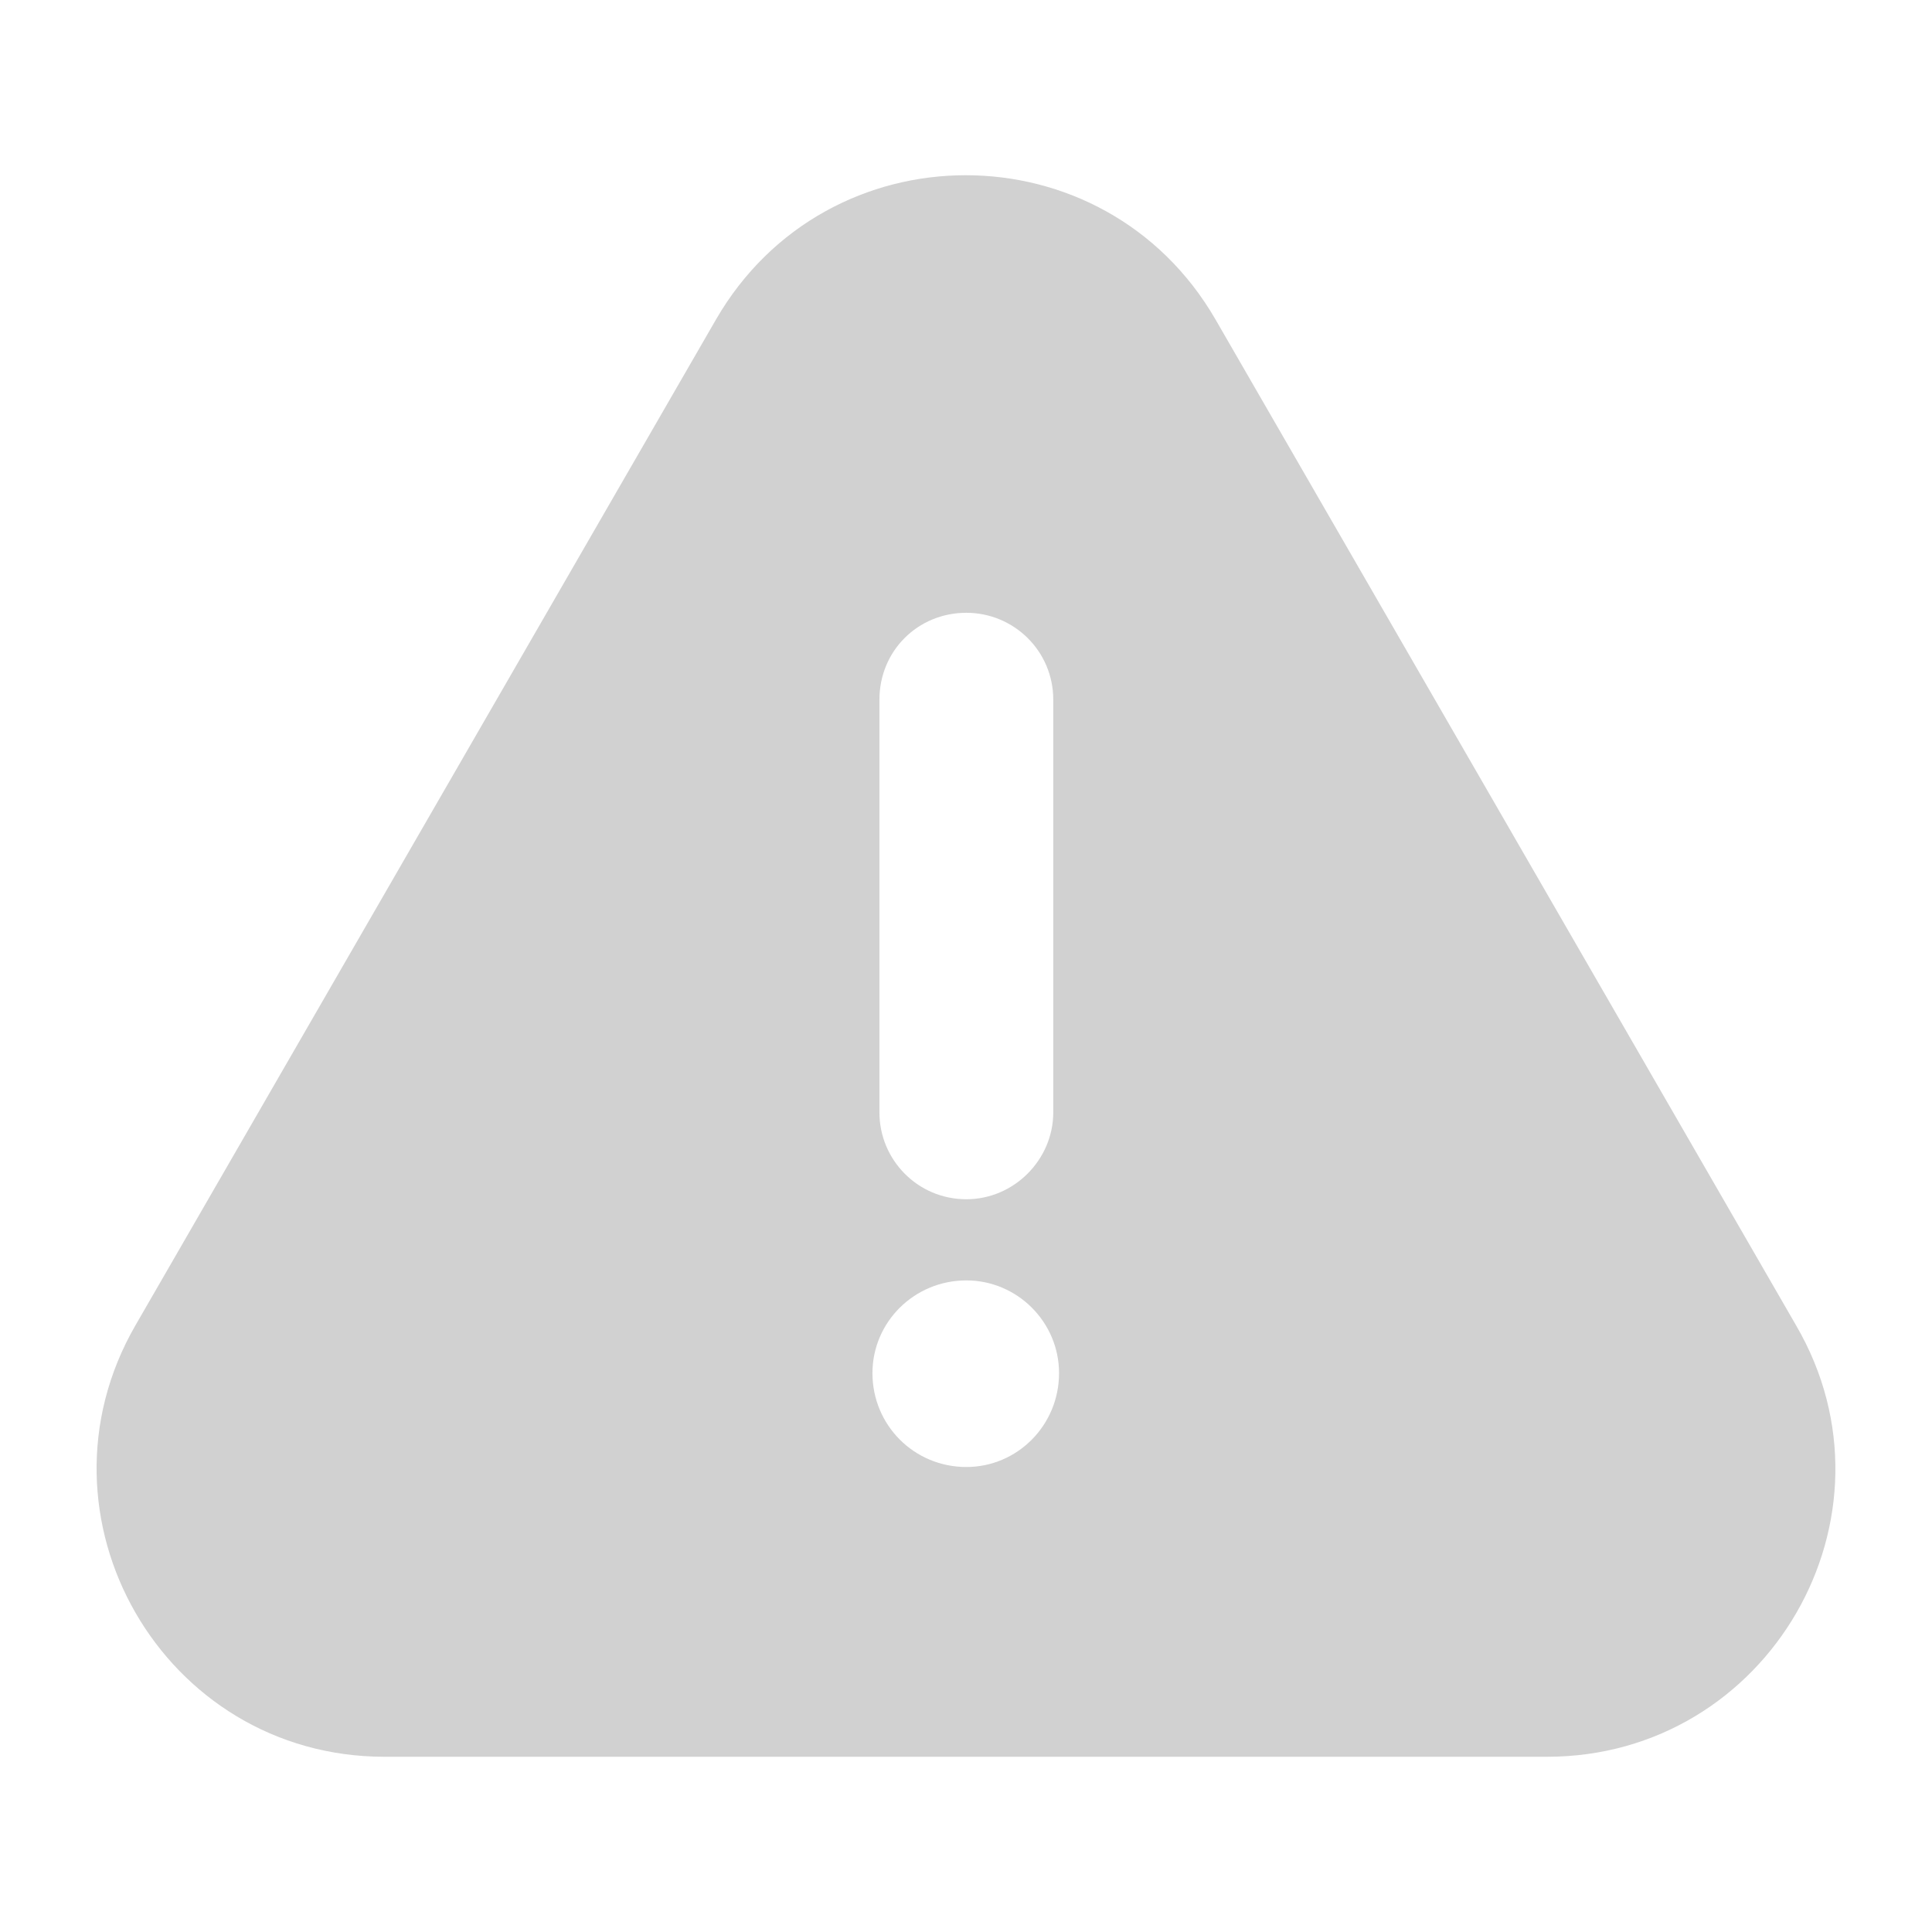 <svg xmlns="http://www.w3.org/2000/svg" xmlns:xlink="http://www.w3.org/1999/xlink" version="1.1" x="0px" y="0px" viewBox="0 0 100 100" enable-background="new 0 0 100 100" xml:space="preserve" aria-hidden="true" width="100px" height="100px" style="fill:url(#CerosGradient_id481738677);"><defs><linearGradient class="cerosgradient" data-cerosgradient="true" id="CerosGradient_id481738677" gradientUnits="userSpaceOnUse" x1="50%" y1="100%" x2="50%" y2="0%"><stop offset="0%" stop-color="#D1D1D1"/><stop offset="100%" stop-color="#D1D1D1"/></linearGradient><linearGradient/></defs><path d="M50.017,75.932c2.64,0,4.799-2.16,4.799-4.859c0-2.64-2.16-4.799-4.799-4.799c-2.7,0-4.859,2.16-4.859,4.799  C45.158,73.772,47.318,75.932,50.017,75.932z M54.517,36.217c0-2.52-2.04-4.499-4.499-4.499c-2.52,0-4.499,1.98-4.499,4.499v21.357  c0,2.46,1.98,4.499,4.499,4.499c2.46,0,4.499-2.04,4.499-4.499V36.217z M62.916,16.539l30.056,52.074  c5.759,9.899-1.44,22.317-12.898,22.317H19.901c-11.459,0-18.598-12.418-12.898-22.317l30.056-52.074  C42.818,6.58,57.157,6.58,62.916,16.539z" style="fill:url(#CerosGradient_id481738677);"/></svg>